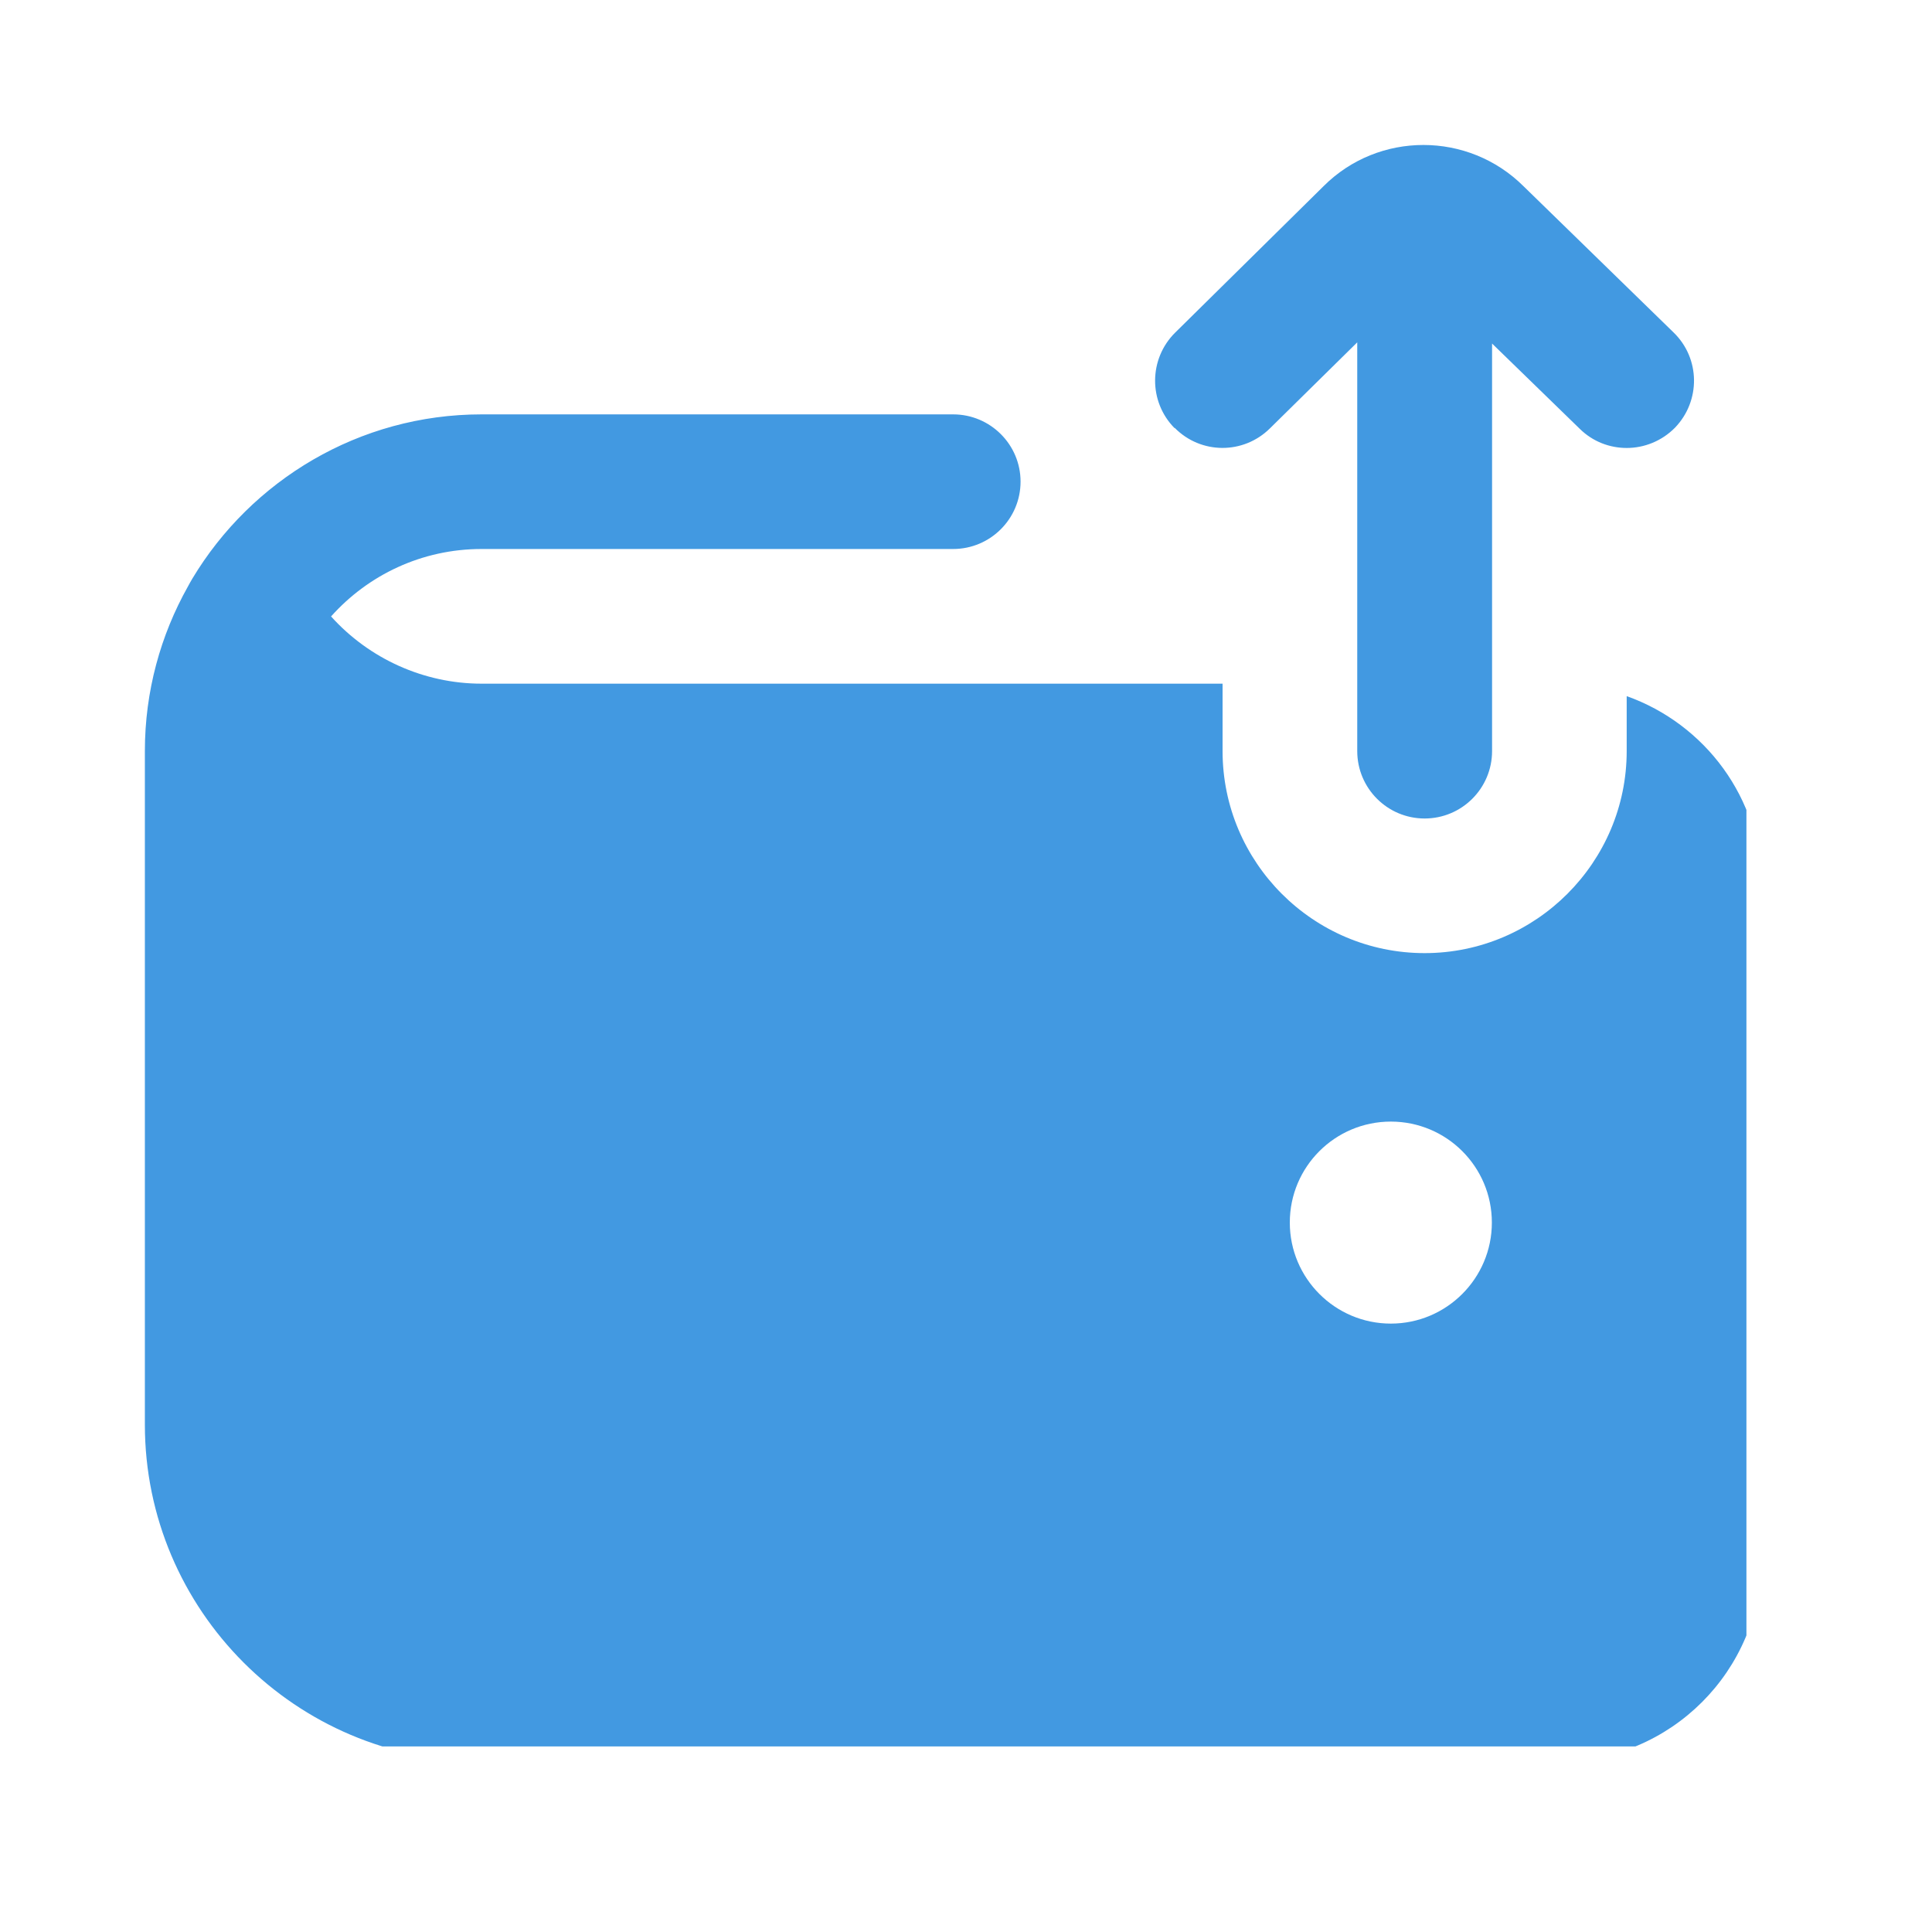 <svg xmlns="http://www.w3.org/2000/svg" xmlns:xlink="http://www.w3.org/1999/xlink" width="50" zoomAndPan="magnify" viewBox="0 0 37.5 37.5" height="50" preserveAspectRatio="xMidYMid meet" version="1.0"><defs><clipPath id="9317aac58a"><path d="M 2.812 2.812 L 33.898 2.812 L 33.898 33.898 L 2.812 33.898 Z M 2.812 2.812 " clip-rule="nonzero"/></clipPath></defs><g clip-path="url(#9317aac58a)"><path fill="#4299e1" d="M 22.797 8.309 C 22.289 7.793 22.297 6.965 22.809 6.457 L 25.691 3.613 C 26.758 2.547 28.5 2.547 29.574 3.617 L 32.484 6.453 C 33.004 6.957 33.012 7.781 32.512 8.301 C 32.254 8.562 31.914 8.695 31.574 8.695 C 31.246 8.695 30.918 8.574 30.664 8.324 L 28.961 6.668 L 28.961 14.578 C 28.961 15.301 28.375 15.887 27.652 15.887 C 26.93 15.887 26.344 15.301 26.344 14.578 L 26.344 6.645 L 24.648 8.316 C 24.133 8.824 23.309 8.82 22.801 8.305 Z M 34.188 17.191 L 34.188 30.266 C 34.188 32.426 32.426 34.188 30.266 34.188 L 9.348 34.188 C 5.746 34.188 2.812 31.254 2.812 27.652 L 2.812 14.578 C 2.812 13.418 3.117 12.328 3.648 11.383 C 3.676 11.332 3.703 11.281 3.734 11.23 C 4.879 9.324 6.969 8.043 9.348 8.043 L 18.5 8.043 C 19.223 8.043 19.809 8.629 19.809 9.348 C 19.809 10.07 19.223 10.656 18.5 10.656 L 9.348 10.656 C 8.188 10.656 7.145 11.16 6.426 11.965 C 7.164 12.785 8.227 13.27 9.348 13.27 L 23.73 13.27 L 23.73 14.578 C 23.73 16.738 25.488 18.5 27.652 18.5 C 29.812 18.5 31.574 16.738 31.574 14.578 L 31.574 13.512 C 33.09 14.051 34.188 15.492 34.188 17.191 Z M 28.957 23.73 C 28.957 22.645 28.078 21.77 26.996 21.77 C 25.914 21.77 25.035 22.645 25.035 23.73 C 25.035 24.812 25.914 25.691 26.996 25.691 C 28.078 25.691 28.957 24.812 28.957 23.73 Z M 28.957 23.73 " fill-opacity="1" fill-rule="nonzero"/></g></svg>
